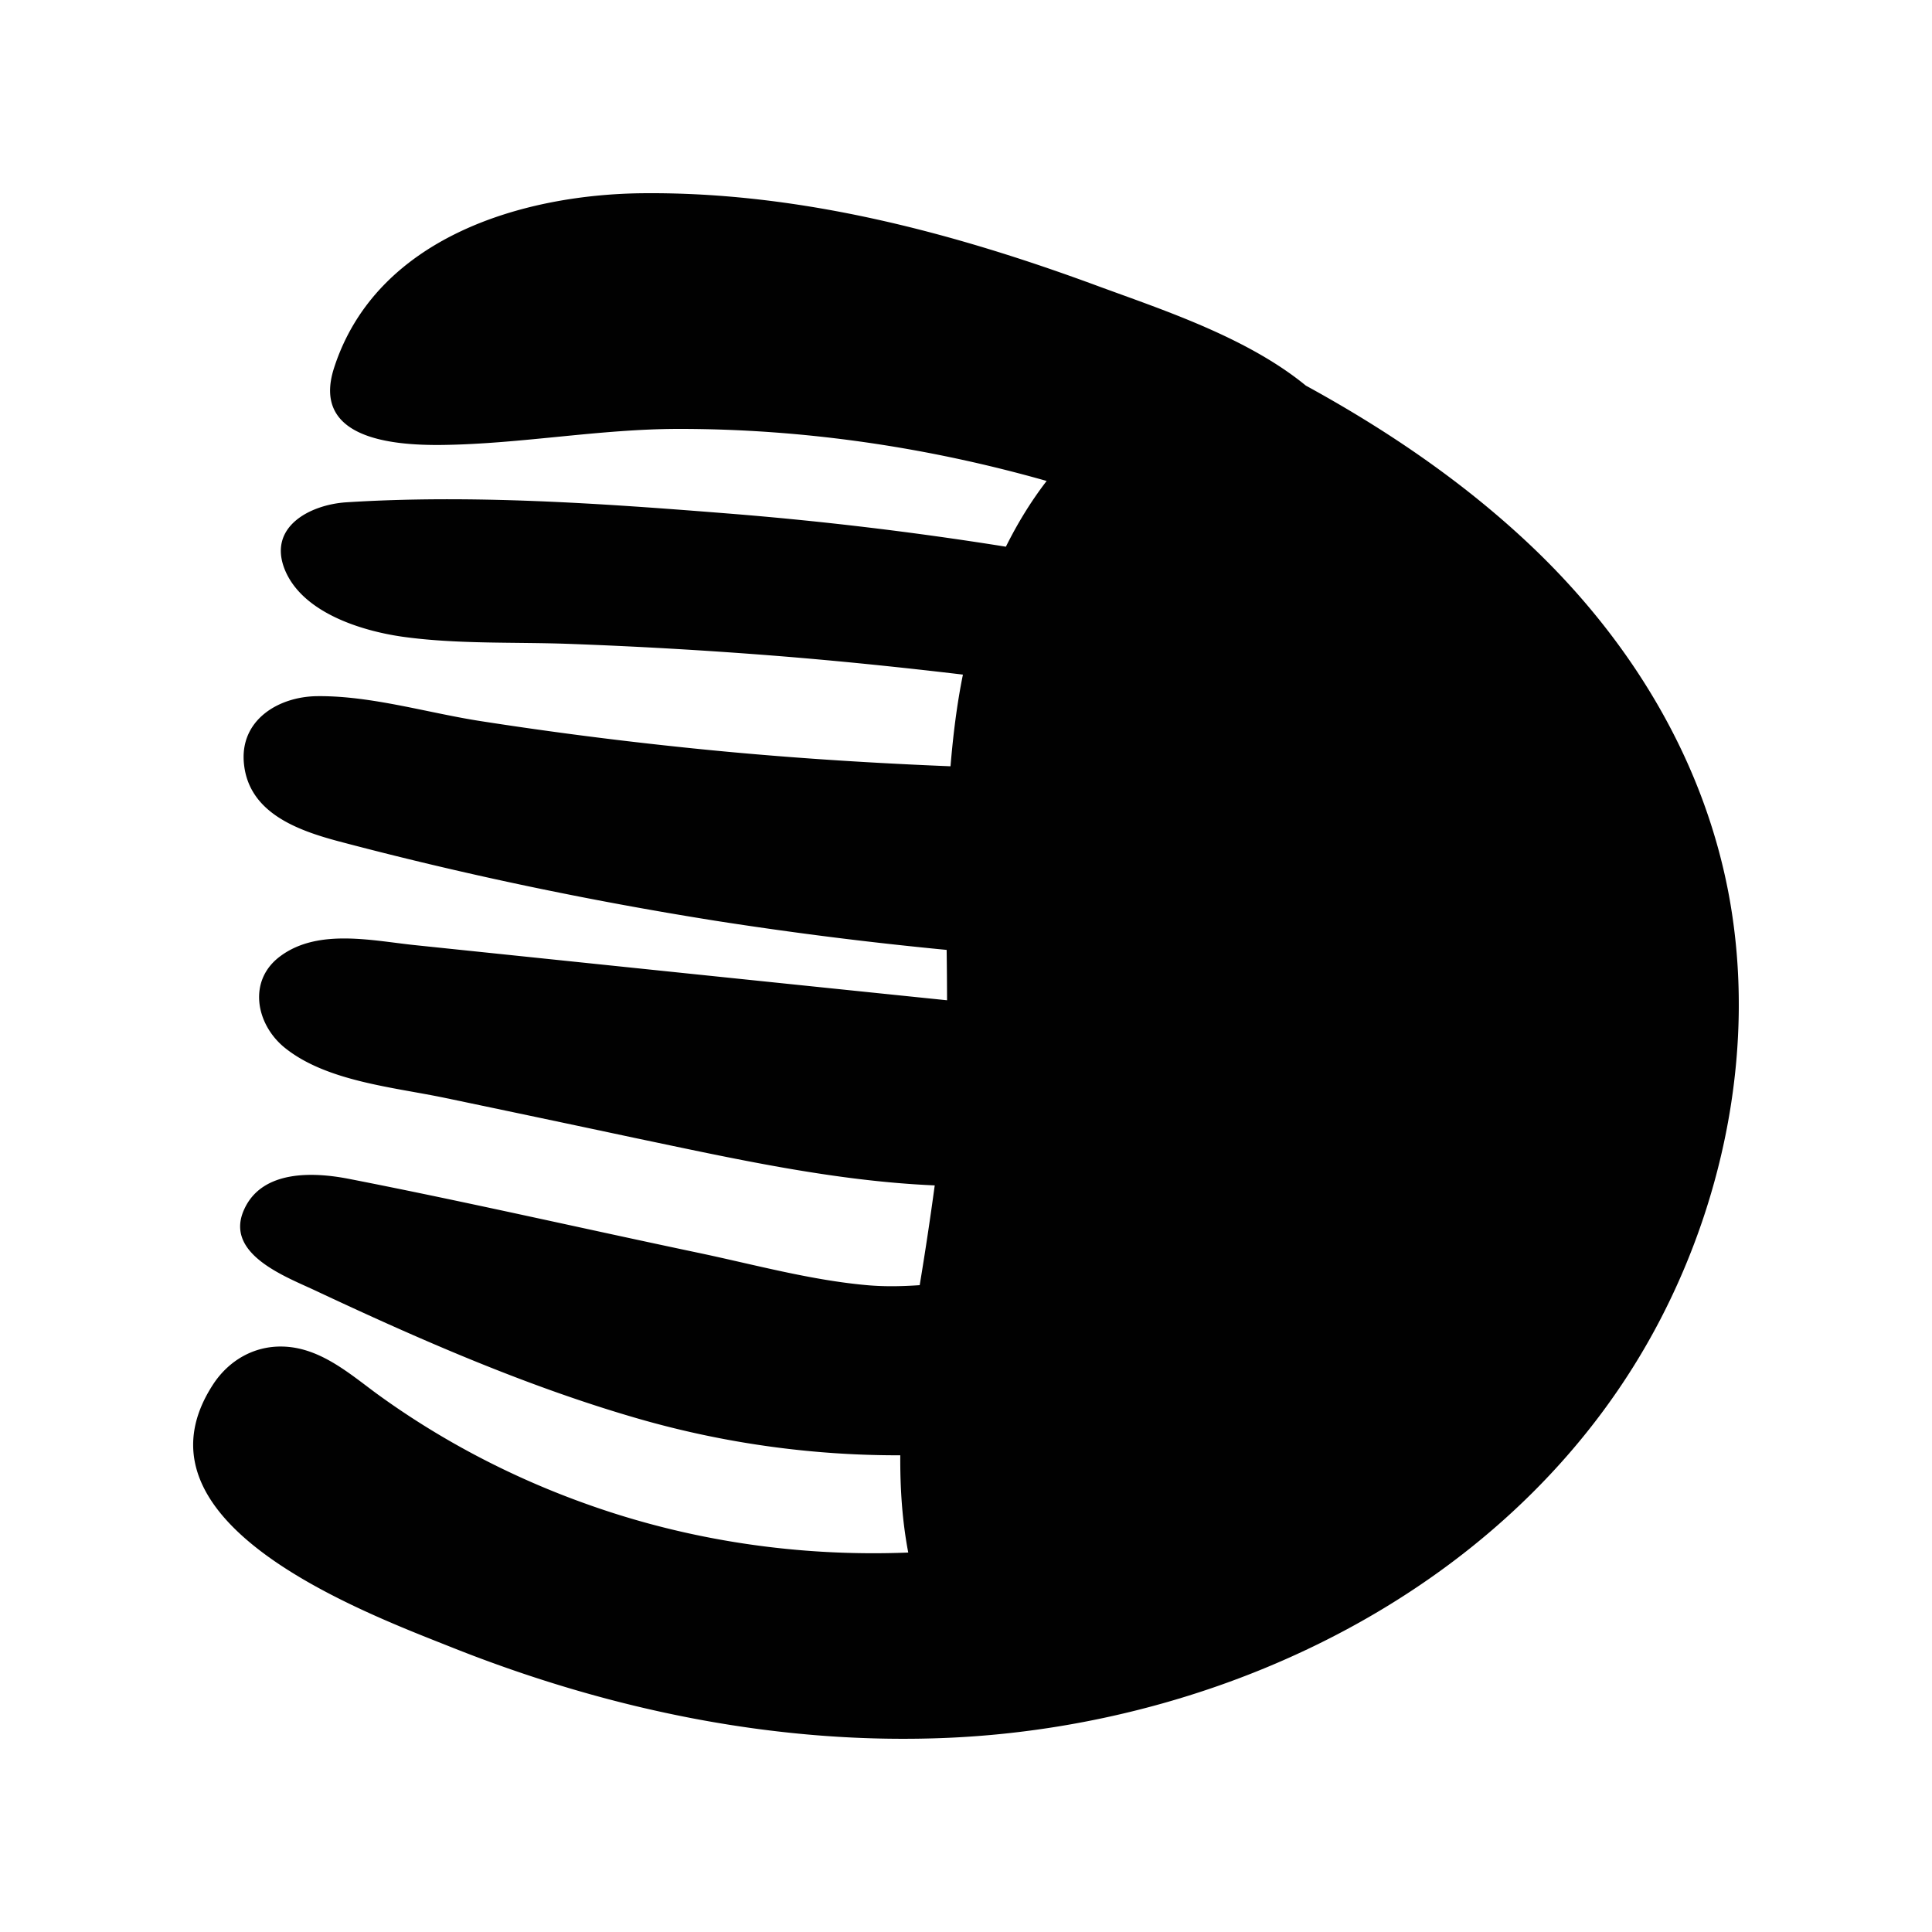 <?xml version="1.0" encoding="UTF-8"?>
<svg data-bbox="19.996 19.999 160.003 160" viewBox="0 0 200 200" height="200" width="200" xmlns="http://www.w3.org/2000/svg" data-type="color">
    <g>
        <path d="M179.068 93.179c-2.506-14.134-10.031-26.6-20.359-36.468-6.987-6.667-15.033-12.144-23.528-16.793-6.031-4.943-14.614-7.772-21.28-10.215-15.106-5.6-30.976-9.823-47.19-9.701-12.729.086-27.797 4.65-32.132 18.092-2.346 7.285 5.941 8.038 11.276 7.966 8.156-.115 16.218-1.653 24.403-1.66 12.891-.002 25.708 1.87 38.09 5.389-1.666 2.165-3.053 4.462-4.218 6.805a367 367 0 0 0-29.018-3.457C62.173 52.11 48.808 51.174 35.827 52c-3.707.247-8.132 2.519-6.347 6.962 1.809 4.448 7.897 6.34 12.197 6.953 5.696.792 11.606.53 17.343.743 7.108.26 14.211.673 21.285 1.232 6.493.519 12.932 1.18 19.376 1.945-.631 3.114-1.016 6.277-1.284 9.49-9.488-.383-18.975-1.022-28.436-2.038a417 417 0 0 1-20.009-2.608c-5.559-.841-11.479-2.673-17.118-2.612-4.076.045-8.083 2.529-7.572 7.072.545 5.01 5.526 6.806 9.722 7.934 12.863 3.412 25.94 6.153 39.096 8.246a408 408 0 0 0 23.916 3.014c.026 1.766.037 3.478.043 5.215-18.289-1.879-36.574-3.782-54.859-5.685-4.463-.441-10.168-1.822-14.137 1.103-3.422 2.5-2.577 7.034.408 9.474 4.348 3.531 11.392 4.111 16.689 5.231a5468 5468 0 0 1 19.597 4.133c10.231 2.141 20.58 4.459 31.026 4.908a352 352 0 0 1-1.556 10.328c-1.79.124-3.614.164-5.423.003-5.854-.518-11.667-2.124-17.406-3.334-12.069-2.538-24.142-5.306-36.271-7.676-3.666-.714-8.941-.937-10.813 3.126-2.129 4.572 4.095 6.926 7.204 8.37 10.859 5.101 22.063 10.015 33.613 13.341a97 97 0 0 0 27.086 3.781c-.022 3.39.192 6.75.824 10.068-11.294.452-22.696-1.211-33.376-5.05-7.728-2.759-15.104-6.621-21.72-11.452-2.891-2.14-5.914-4.766-9.739-4.823-2.905-.05-5.455 1.426-7.068 3.831-9.485 14.368 15.367 23.619 24.621 27.298 16.352 6.515 33.95 10.168 51.606 9.367 29.56-1.36 59.507-16.371 73.493-43.228 6.871-13.186 9.824-28.77 7.23-43.483" fill="#010101" data-color="1"/>
    </g>
</svg>
